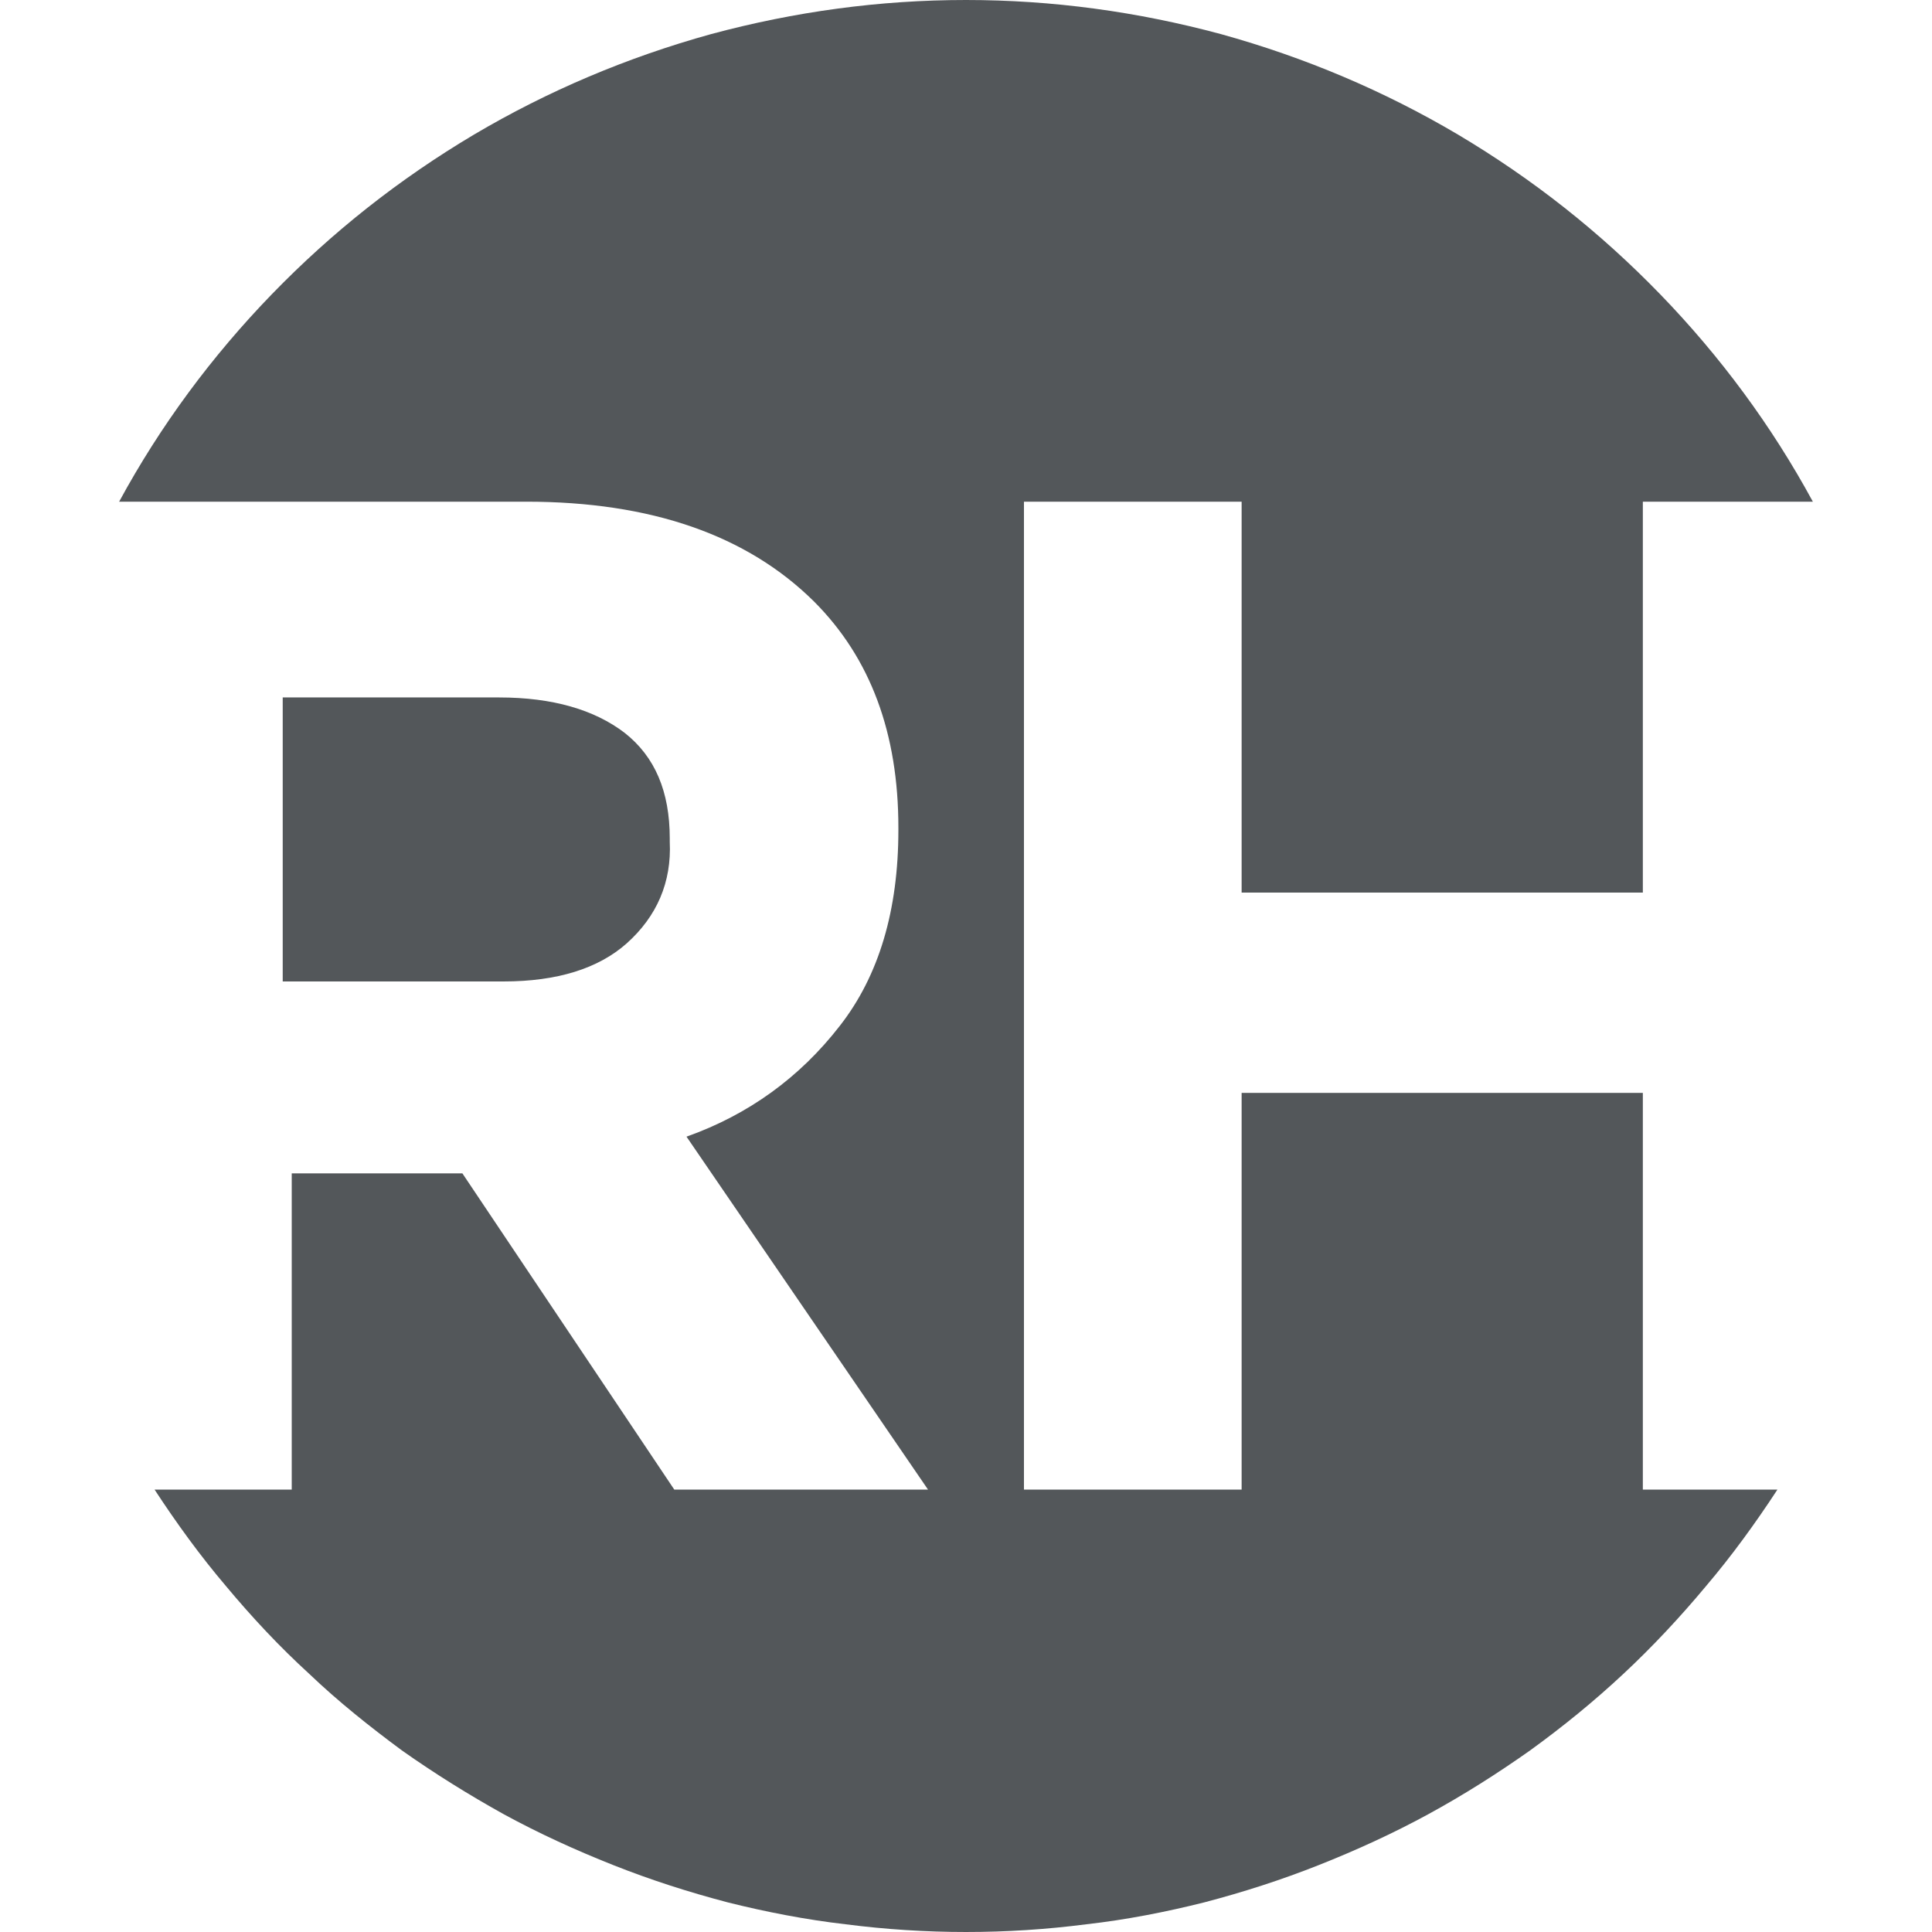 <?xml version="1.0" encoding="UTF-8"?>
<!DOCTYPE svg PUBLIC "-//W3C//DTD SVG 1.1//EN" "http://www.w3.org/Graphics/SVG/1.1/DTD/svg11.dtd">
<!-- Creator: CorelDRAW -->
<svg xmlns="http://www.w3.org/2000/svg" xml:space="preserve" width="30px" height="30px" version="1.1" style="shape-rendering:geometricPrecision; text-rendering:geometricPrecision; image-rendering:optimizeQuality; fill-rule:evenodd; clip-rule:evenodd"
viewBox="0 0 30 30"
 xmlns:xlink="http://www.w3.org/1999/xlink"
 xmlns:xodm="http://www.corel.com/coreldraw/odm/2003">
 <defs>
  <style type="text/css">
   <![CDATA[
    .fil0 {fill:#53575A;fill-rule:nonzero}
   ]]>
  </style>
 </defs>
 <g id="Слой_x0020_1">
  <g id="_1310531864960">
   <path class="fil0" d="M9.73 14.65c0.47,-0.42 0.7,-0.95 0.67,-1.58l0 -0.05c0,-0.73 -0.23,-1.27 -0.7,-1.64 -0.47,-0.36 -1.12,-0.55 -1.95,-0.55l-3.36 0 0 4.41 3.43 0c0.83,0 1.47,-0.2 1.91,-0.59z"/>
   <path class="fil0" d="M25.51 23.13l0 -6.16 -6.23 0 0 6.16 -3.38 0 0 -15.34 3.38 0 0 6.07 6.23 0 0 -6.07 2.64 0c-0.64,-1.18 -1.44,-2.26 -2.37,-3.22 -0.94,-0.97 -1.98,-1.79 -3.14,-2.48 -1.15,-0.68 -2.38,-1.2 -3.68,-1.56 -1.3,-0.35 -2.62,-0.53 -3.96,-0.53 -1.34,0 -2.66,0.18 -3.96,0.53 -1.3,0.36 -2.53,0.88 -3.68,1.56 -1.16,0.69 -2.2,1.51 -3.14,2.48 -0.93,0.96 -1.73,2.04 -2.37,3.22l6.32 0c1.94,0 3.43,0.52 4.47,1.55 0.88,0.88 1.31,2.05 1.31,3.51l0 0.04c0,1.24 -0.3,2.26 -0.91,3.04 -0.62,0.8 -1.42,1.38 -2.38,1.72l3.75 5.48 -3.94 0 -3.29 -4.91 -2.65 0 0 4.91 -2.13 0c0.34,0.52 0.71,1.03 1.11,1.5 0.4,0.48 0.83,0.94 1.29,1.36 0.45,0.43 0.94,0.82 1.44,1.19 0.51,0.36 1.04,0.69 1.58,0.99 0.55,0.3 1.12,0.56 1.7,0.79 0.58,0.23 1.17,0.42 1.78,0.58 0.6,0.15 1.22,0.27 1.83,0.34 0.62,0.08 1.25,0.12 1.87,0.12 0.63,0 1.25,-0.04 1.87,-0.12 0.62,-0.07 1.23,-0.19 1.83,-0.34 0.61,-0.16 1.2,-0.35 1.78,-0.58 0.58,-0.23 1.15,-0.49 1.7,-0.79 0.55,-0.3 1.07,-0.63 1.58,-0.99 0.51,-0.37 0.99,-0.76 1.45,-1.19 0.45,-0.42 0.88,-0.88 1.28,-1.36 0.4,-0.47 0.77,-0.98 1.11,-1.5l-2.09 0z"/>
  </g>
 </g>
</svg>
